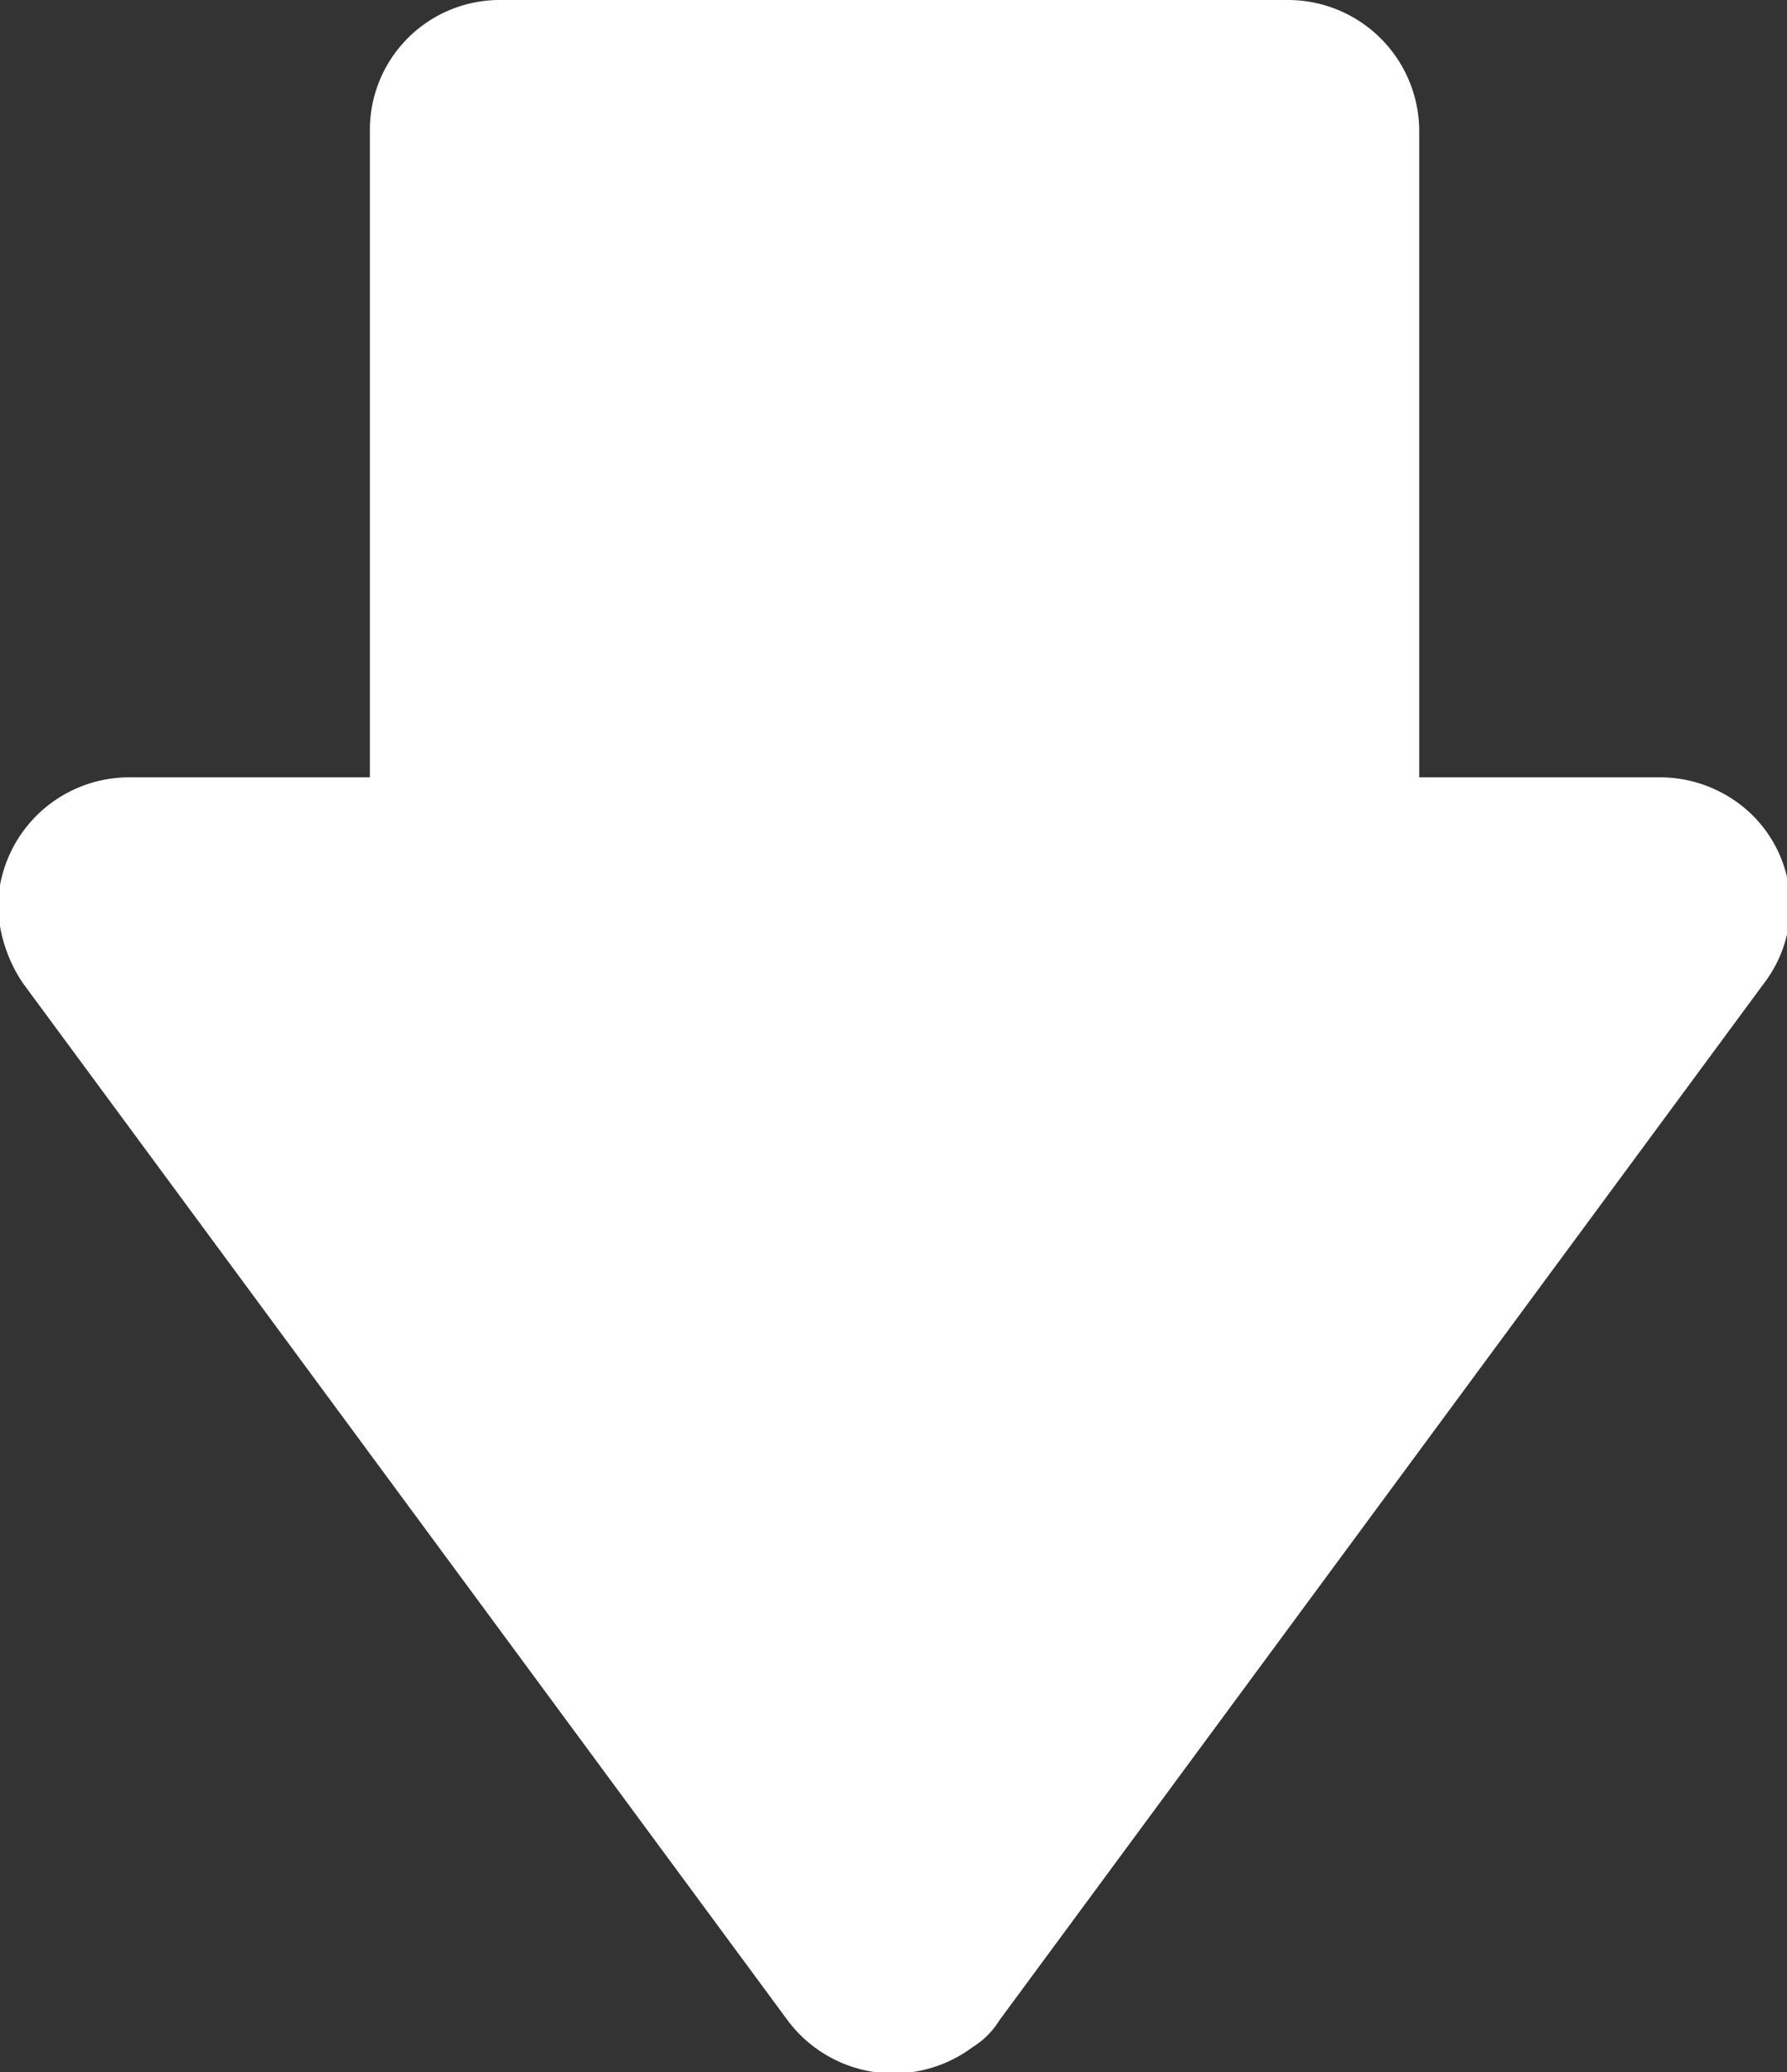 <svg xmlns="http://www.w3.org/2000/svg" width="8.6" height="9.97" viewBox="0 0 8.6 9.97">
  <rect x="0" y="0" width="8.6" height="9.97" fill="#333333" stroke="none"/>
  <defs>
    <style>
      .cls-1 {
        fill: #fff;
        fill-rule: evenodd;
      }
    </style>
  </defs>
  <path id="形状_5" data-name="形状 5" class="cls-1" d="M1132.96,1593.99a0.632,0.632,0,0,0-.63.62,0.707,0.707,0,0,0,.12.37l3.68,4.99a0.636,0.636,0,0,0,.89.13,0.4,0.4,0,0,0,.13-0.13l3.68-4.99a0.613,0.613,0,0,0-.13-0.87,0.636,0.636,0,0,0-.38-0.12h-1.15v-3.12a0.632,0.632,0,0,0-.63-0.62h-3.79a0.625,0.625,0,0,0-.63.62v3.12h-1.16Z" transform="translate(-1132.34 -1590.25)"/>
</svg>
